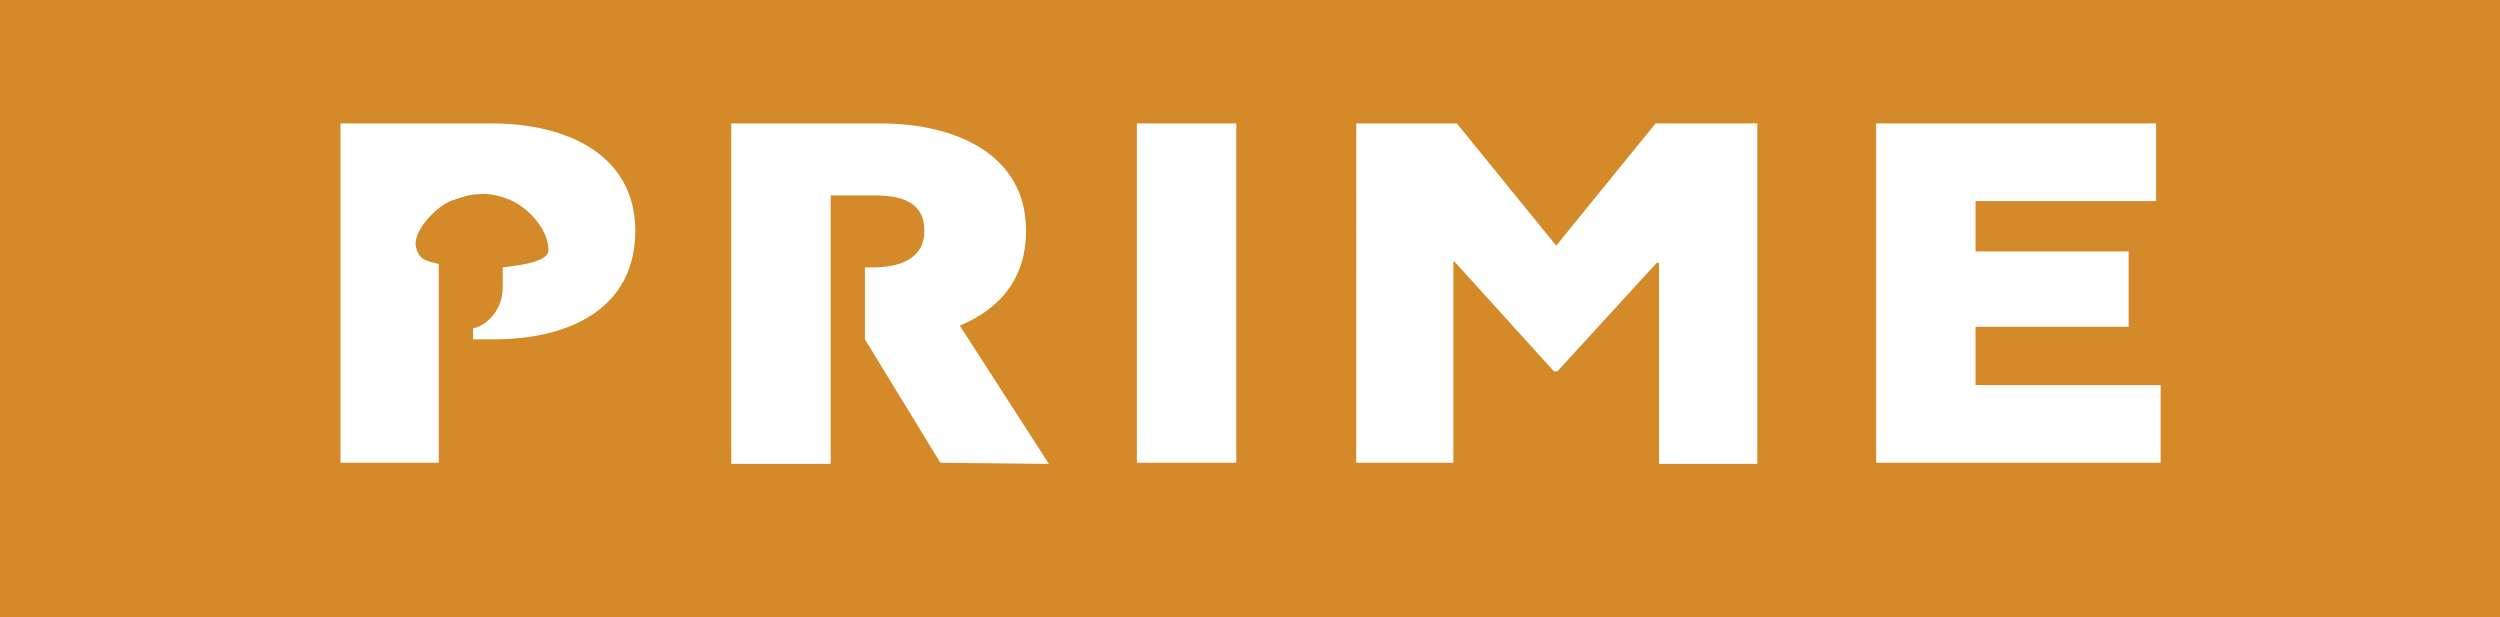 <svg xmlns="http://www.w3.org/2000/svg" xmlns:xlink="http://www.w3.org/1999/xlink" version="1.1" x="0px" y="0px" style="enable-background:new 0 0 388.8 133.2;" xml:space="preserve" viewBox="0 78.8 218.8 54">
<style type="text/css">
	.st0{fill:#D48A29;}
</style>
    <path class="st0" d="M0,78.8v54h218.8v-54H0z M43.2,108.5h-1.8v-1c0,0,0,0,0.1,0c0,0,0.1,0,0.1,0c0,0,0,0,0,0c0,0,0,0,0,0  c0.9-0.3,1.6-1,2-1.8c0.3-0.6,0.4-1.2,0.4-1.9c0-0.3,0-1,0-1.3c0,0,0,0,0,0c0,0,0,0,0,0c0,0,0-0.1,0-0.1c0-0.1,0-0.1,0-0.2  c1.7-0.2,4-0.5,4-1.5c0-1.4-1-2.6-1.5-3.1c-0.6-0.6-1.3-1.1-2.1-1.4c-0.8-0.3-1.7-0.5-2.5-0.4c-0.7,0-1.3,0.2-1.9,0.4c0,0,0,0,0,0  c-0.1,0-0.1,0-0.2,0.1c0,0-0.1,0-0.1,0c-0.1,0-0.2,0.1-0.3,0.1c-0.8,0.4-1.4,0.9-2,1.6c-0.3,0.3-0.5,0.7-0.7,1  c-0.2,0.4-0.4,0.9-0.3,1.4c0.1,0.4,0.3,0.9,0.7,1.1c0.4,0.2,0.8,0.3,1.3,0.4v17.4h-8.6V89.6l8,0H43c6.7,0,12.6,2.8,12.6,9.4  C55.6,105.7,50,108.5,43.2,108.5L43.2,108.5z M82.3,119.3l-6.6-10.8h0v-6.3h0.7c2.1,0,4.5-0.6,4.5-3.2c0-2.6-2.1-3.1-4.5-3.1h-3.7  v23.5H64V89.6h13c6.8,0,12.8,2.8,12.8,9.4c0,4.1-2.2,6.8-5.8,8.3l7.8,12.1L82.3,119.3L82.3,119.3z M108.2,119.3h-8.7V89.6h8.7V119.3  z M136.3,111.3H136l-8.7-9.6h-0.1v17.6h-8.5V89.6h8.8l8.7,10.7l8.7-10.7h8.9v29.8h-8.6v-17.6H145 M189.1,119.3h-24.9V89.6h24.5v6.8  h-15.8v4.4h13.4v6.6h-13.4v5.1h16.2C189.1,112.4,189.1,119.3,189.1,119.3z"/>
</svg>